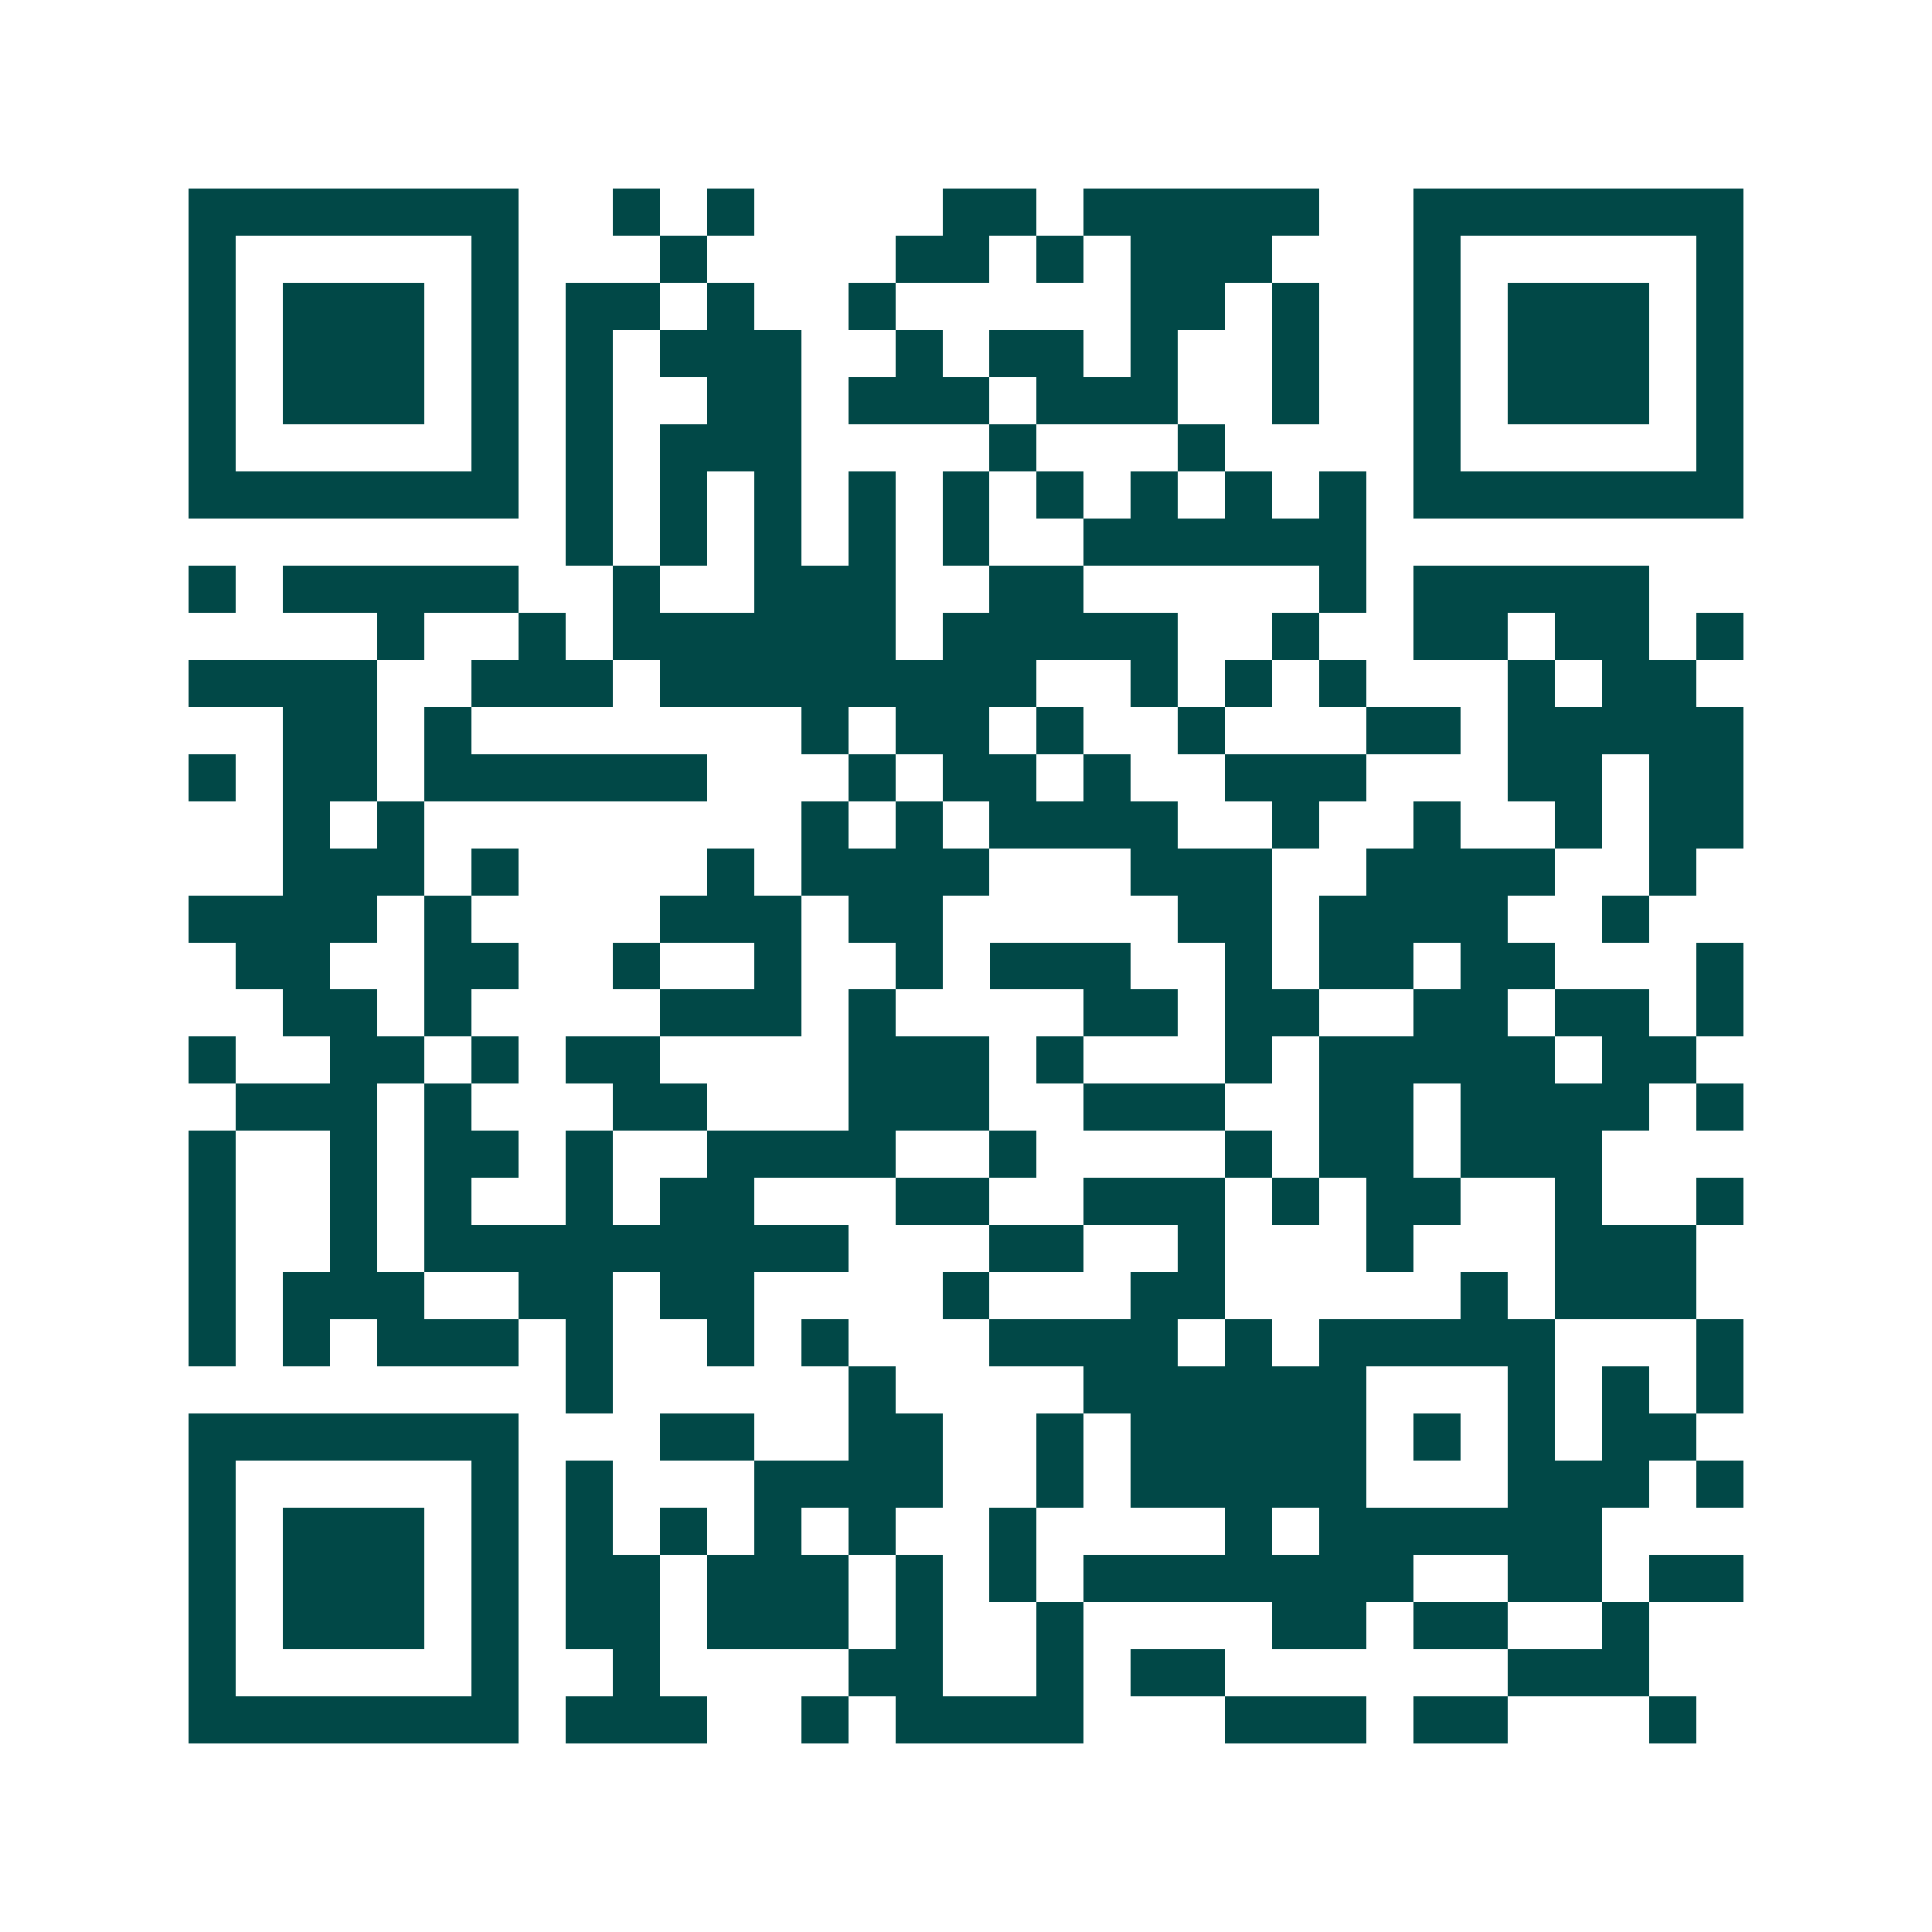 <svg xmlns="http://www.w3.org/2000/svg" width="200" height="200" viewBox="0 0 41 41" shape-rendering="crispEdges"><path fill="#ffffff" d="M0 0h41v41H0z"/><path stroke="#014847" d="M4 4.5h7m2 0h1m1 0h1m4 0h2m1 0h5m2 0h7M4 5.5h1m5 0h1m3 0h1m4 0h2m1 0h1m1 0h3m3 0h1m5 0h1M4 6.5h1m1 0h3m1 0h1m1 0h2m1 0h1m2 0h1m5 0h2m1 0h1m2 0h1m1 0h3m1 0h1M4 7.5h1m1 0h3m1 0h1m1 0h1m1 0h3m2 0h1m1 0h2m1 0h1m2 0h1m2 0h1m1 0h3m1 0h1M4 8.5h1m1 0h3m1 0h1m1 0h1m2 0h2m1 0h3m1 0h3m2 0h1m2 0h1m1 0h3m1 0h1M4 9.5h1m5 0h1m1 0h1m1 0h3m4 0h1m3 0h1m4 0h1m5 0h1M4 10.5h7m1 0h1m1 0h1m1 0h1m1 0h1m1 0h1m1 0h1m1 0h1m1 0h1m1 0h1m1 0h7M12 11.5h1m1 0h1m1 0h1m1 0h1m1 0h1m2 0h6M4 12.5h1m1 0h5m2 0h1m2 0h3m2 0h2m5 0h1m1 0h5M8 13.5h1m2 0h1m1 0h6m1 0h5m2 0h1m2 0h2m1 0h2m1 0h1M4 14.5h4m2 0h3m1 0h8m2 0h1m1 0h1m1 0h1m3 0h1m1 0h2M6 15.5h2m1 0h1m7 0h1m1 0h2m1 0h1m2 0h1m3 0h2m1 0h5M4 16.5h1m1 0h2m1 0h6m3 0h1m1 0h2m1 0h1m2 0h3m3 0h2m1 0h2M6 17.5h1m1 0h1m8 0h1m1 0h1m1 0h4m2 0h1m2 0h1m2 0h1m1 0h2M6 18.5h3m1 0h1m4 0h1m1 0h4m3 0h3m2 0h4m2 0h1M4 19.5h4m1 0h1m4 0h3m1 0h2m5 0h2m1 0h4m2 0h1M5 20.5h2m2 0h2m2 0h1m2 0h1m2 0h1m1 0h3m2 0h1m1 0h2m1 0h2m3 0h1M6 21.5h2m1 0h1m4 0h3m1 0h1m4 0h2m1 0h2m2 0h2m1 0h2m1 0h1M4 22.5h1m2 0h2m1 0h1m1 0h2m4 0h3m1 0h1m3 0h1m1 0h5m1 0h2M5 23.5h3m1 0h1m3 0h2m3 0h3m2 0h3m2 0h2m1 0h4m1 0h1M4 24.5h1m2 0h1m1 0h2m1 0h1m2 0h4m2 0h1m4 0h1m1 0h2m1 0h3M4 25.5h1m2 0h1m1 0h1m2 0h1m1 0h2m3 0h2m2 0h3m1 0h1m1 0h2m2 0h1m2 0h1M4 26.5h1m2 0h1m1 0h9m3 0h2m2 0h1m3 0h1m3 0h3M4 27.5h1m1 0h3m2 0h2m1 0h2m4 0h1m3 0h2m5 0h1m1 0h3M4 28.5h1m1 0h1m1 0h3m1 0h1m2 0h1m1 0h1m3 0h4m1 0h1m1 0h5m3 0h1M12 29.5h1m5 0h1m4 0h6m3 0h1m1 0h1m1 0h1M4 30.5h7m3 0h2m2 0h2m2 0h1m1 0h5m1 0h1m1 0h1m1 0h2M4 31.5h1m5 0h1m1 0h1m3 0h4m2 0h1m1 0h5m3 0h3m1 0h1M4 32.5h1m1 0h3m1 0h1m1 0h1m1 0h1m1 0h1m1 0h1m2 0h1m4 0h1m1 0h6M4 33.5h1m1 0h3m1 0h1m1 0h2m1 0h3m1 0h1m1 0h1m1 0h7m2 0h2m1 0h2M4 34.5h1m1 0h3m1 0h1m1 0h2m1 0h3m1 0h1m2 0h1m4 0h2m1 0h2m2 0h1M4 35.5h1m5 0h1m2 0h1m4 0h2m2 0h1m1 0h2m6 0h3M4 36.5h7m1 0h3m2 0h1m1 0h4m3 0h3m1 0h2m3 0h1"/></svg>

